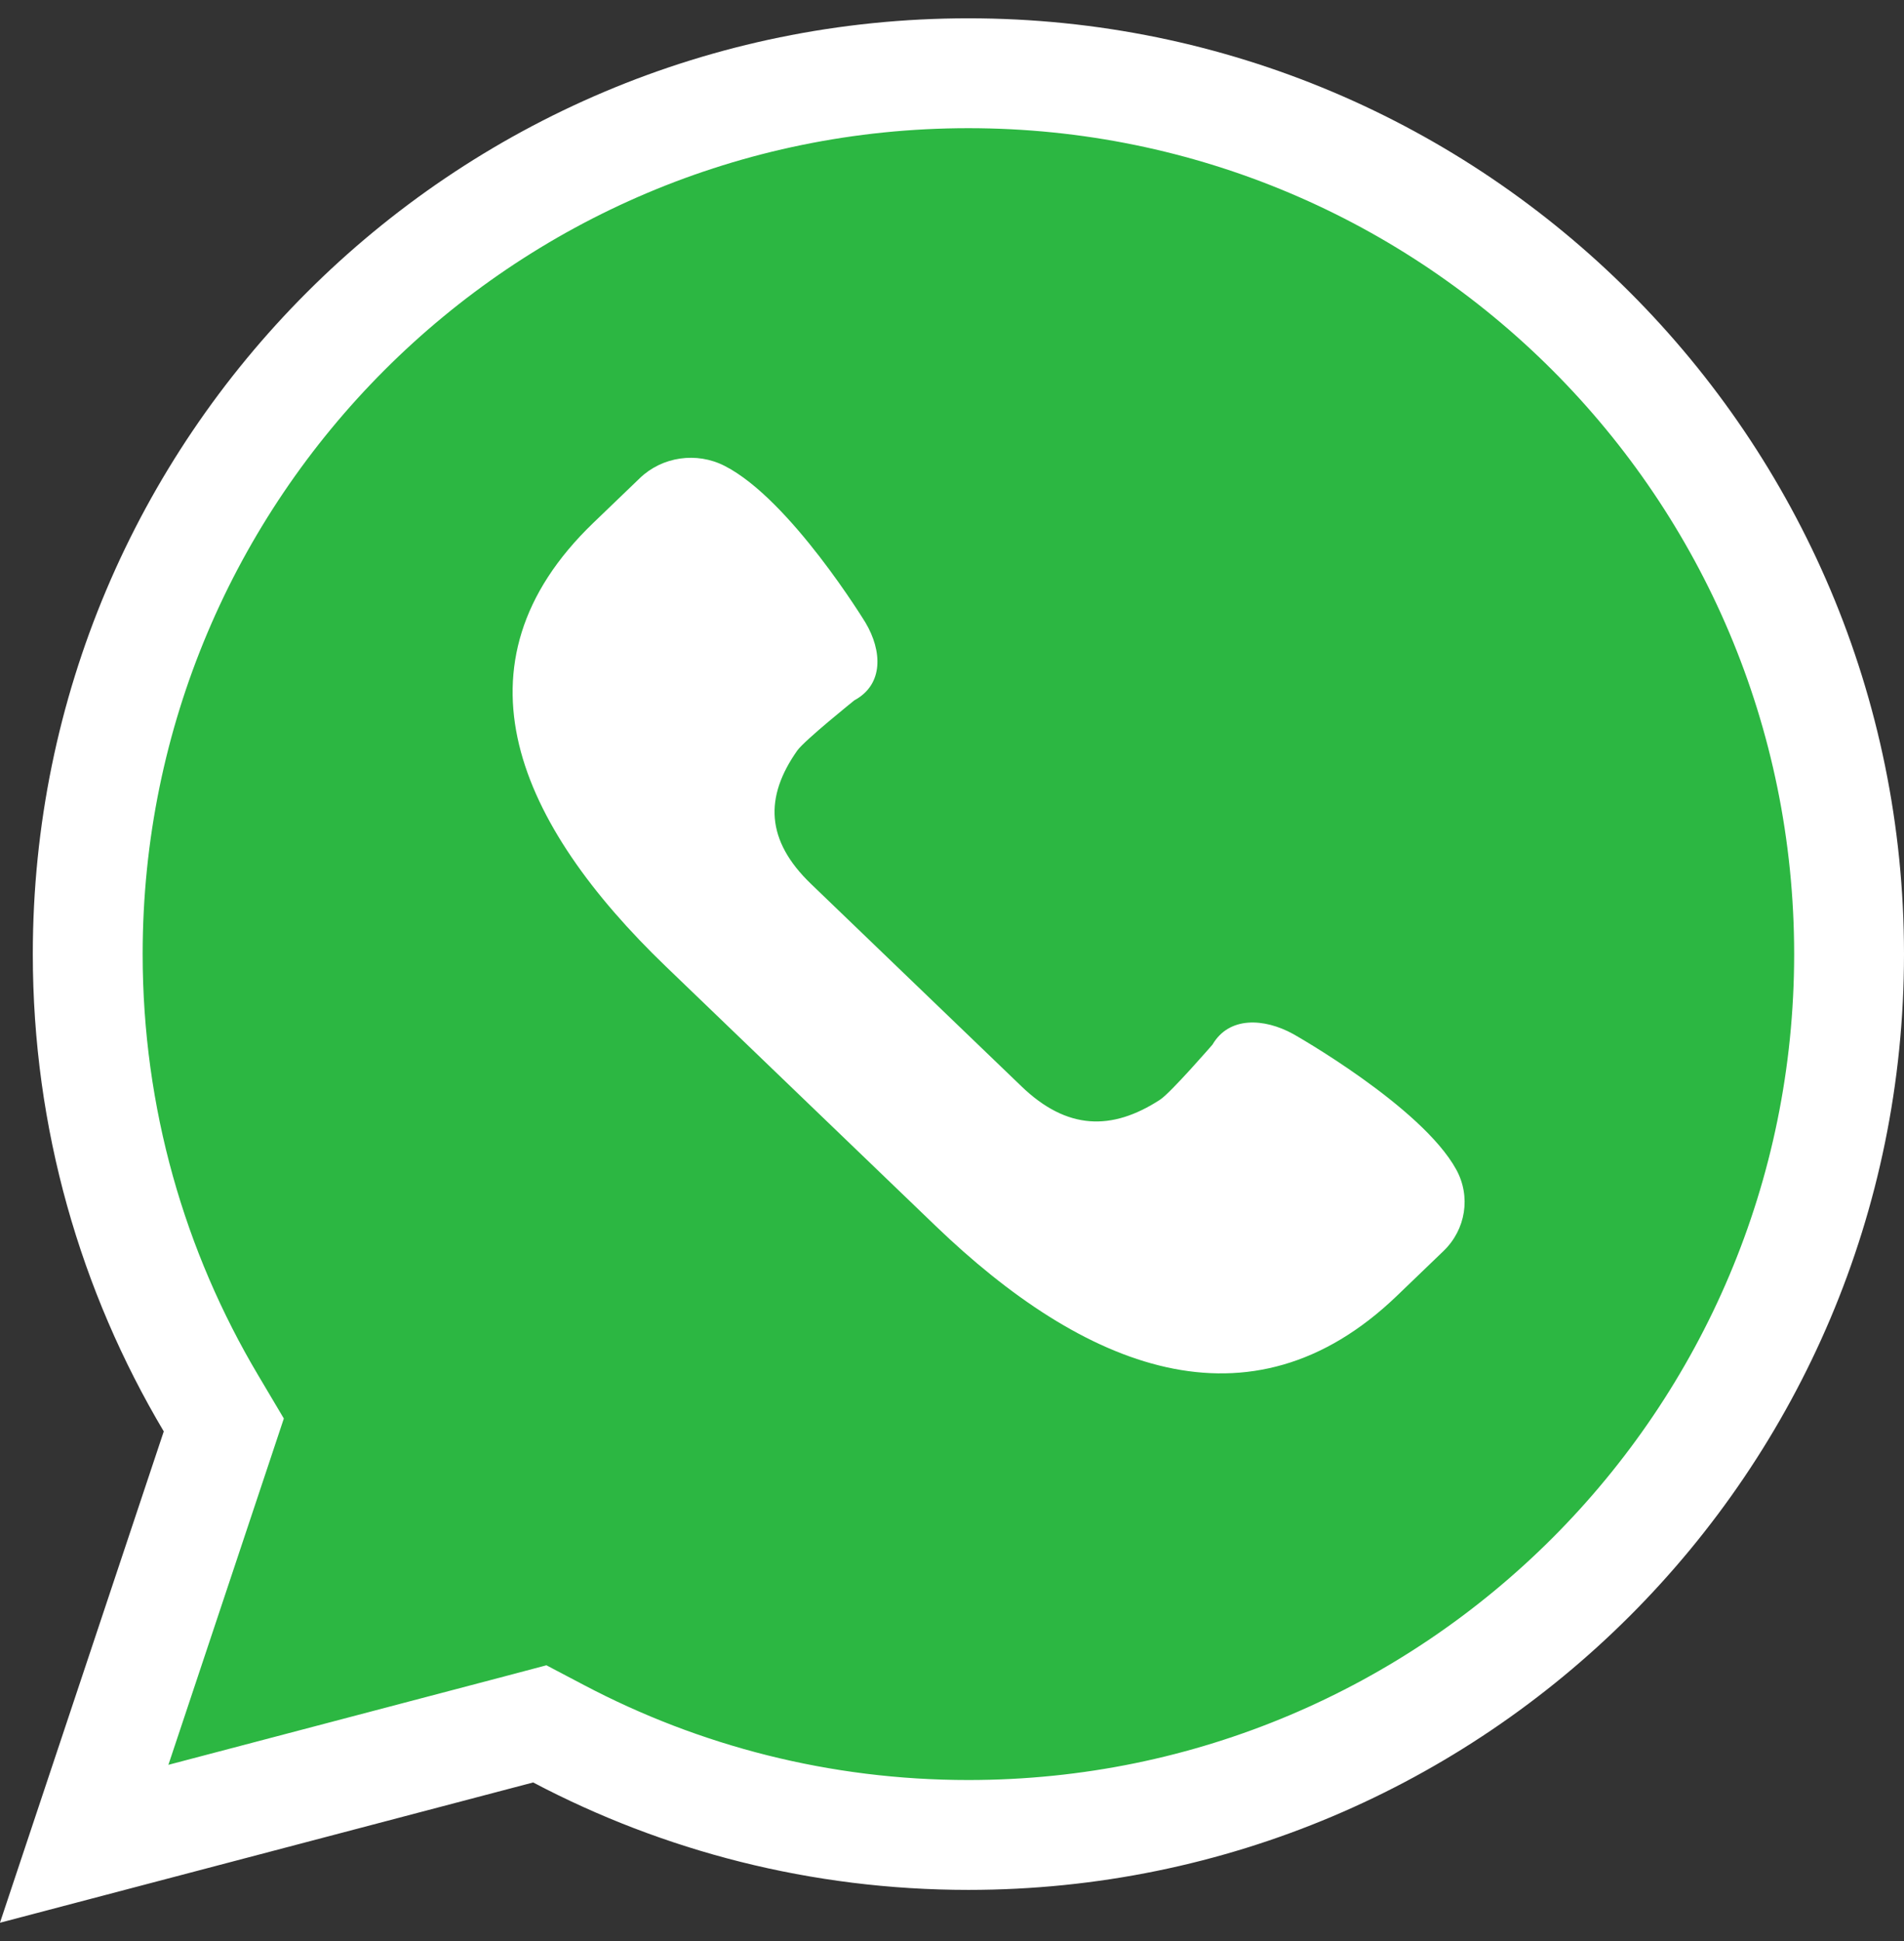 <svg width="52" height="53" viewBox="0 0 52 53" fill="none" xmlns="http://www.w3.org/2000/svg">
<rect x="0" y="0" width="52" height="53" fill="#333333" stroke="none"/>
<g clip-path="url(#clip0_7786_1356)">
<path d="M26.448 2C39.731 2 50.5 12.768 50.5 26.052C50.5 39.335 39.731 50.103 26.448 50.103C22.405 50.103 18.601 49.102 15.259 47.342L14.742 47.07L14.179 47.219L2.299 50.344L5.895 39.56L6.112 38.908L5.762 38.318C3.626 34.726 2.396 30.536 2.396 26.052C2.396 12.768 13.165 2 26.448 2Z" fill="#2CB742" stroke="white" stroke-width="3"/>
<path d="M39.771 31.933C38.821 30.206 35.316 28.232 35.316 28.232C34.523 27.797 33.566 27.748 33.114 28.523C33.114 28.523 31.975 29.836 31.685 30.025C30.362 30.887 29.136 30.854 27.899 29.664L25.024 26.9L22.149 24.135C20.912 22.945 20.877 21.767 21.773 20.495C21.97 20.216 23.335 19.121 23.335 19.121C24.141 18.686 24.091 17.766 23.639 17.004C23.639 17.004 21.585 13.634 19.788 12.72C19.024 12.331 18.086 12.467 17.475 13.055L16.206 14.275C12.178 18.148 14.161 22.52 18.189 26.393L21.87 29.933L25.551 33.472C29.579 37.345 34.126 39.252 38.154 35.379L39.424 34.158C40.035 33.57 40.175 32.667 39.771 31.933Z" fill="white"/>
</g>
<defs>
<clipPath id="clip0_7786_1356">
<rect width="52" height="52" fill="white" transform="translate(0 0.5)"/>
</clipPath>
</defs>
</svg>
